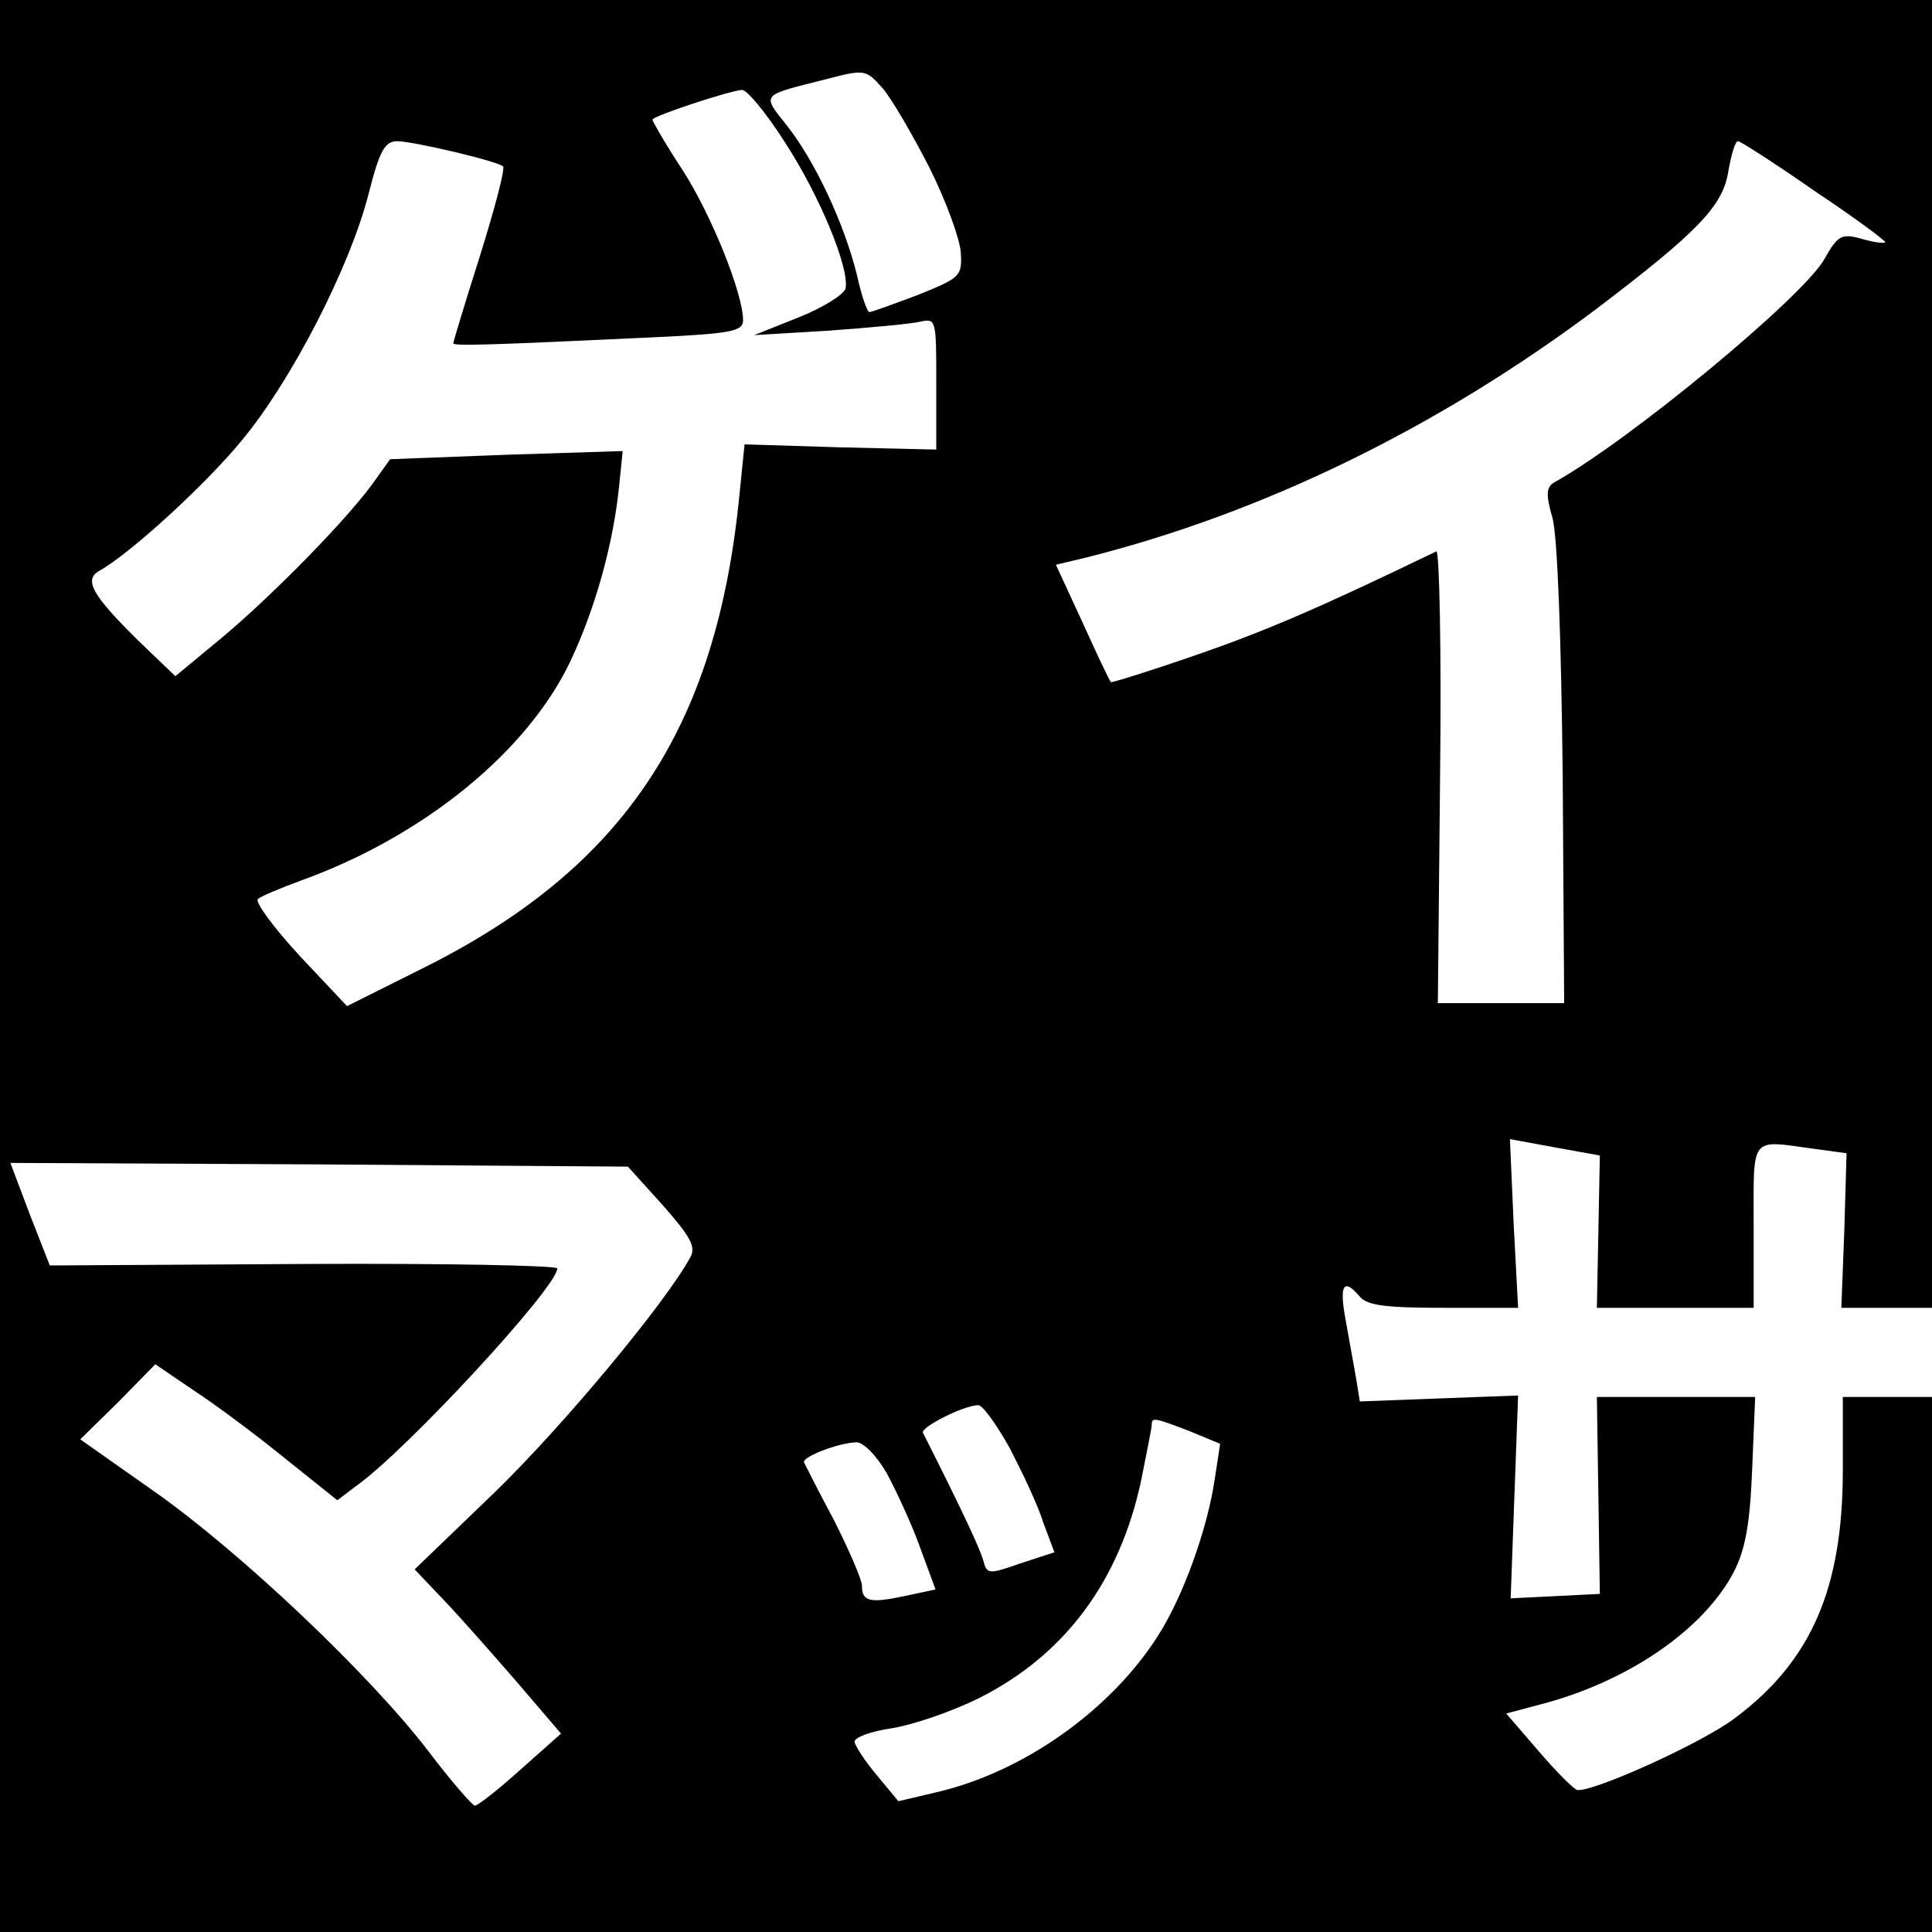 <svg version="1" xmlns="http://www.w3.org/2000/svg" width="346.667" height="346.667" viewBox="0 0 260 260"><path d="M0 130v130h260v-72h-12v9.8c0 15.9-4.2 25.7-14.5 33.4-4.3 3.3-18.9 9.9-21.2 9.7-.4 0-2.8-2.4-5.2-5.2l-4.4-5.1 4.5-1.2c11.7-3 22-10 26.1-17.8 1.6-3.1 2.2-6.5 2.5-13.9l.4-9.7H214.9l.2 13.2.2 13.3-6 .3-6 .3.5-13.7.5-13.6-10.7.4-10.6.4-.5-3.1c-.3-1.6-.9-5.1-1.4-7.8-.9-4.8-.3-5.8 1.9-3.2 1 1.2 3.6 1.5 11.3 1.5h10l-.6-11.3-.5-11.4 6 1.1 6.1 1.1-.2 10.3-.2 10.2H236v-11c0-12.3-.6-11.6 8.1-10.4l4.4.6-.3 10.4-.4 10.4H260V0H0v130zM125.1 22.6c2.2 4.4 4.1 9.6 4.2 11.4.2 3.2-.1 3.4-5.8 5.7-3.2 1.2-6.2 2.3-6.5 2.3-.3 0-1.1-2.3-1.7-5.1-1.7-6.8-5.6-15.2-9.4-20-3.4-4.3-3.6-4 5.1-6.2 5.4-1.4 5.5-1.4 7.8 1.2 1.2 1.4 4 6.2 6.3 10.7zm-19.5-3.5c4.7 7.2 8.7 16.9 8.2 19.7-.2.8-3 2.6-6.3 3.9l-6 2.4 10-.6c5.5-.4 11-.9 12.3-1.2 2.2-.5 2.2-.3 2.2 8.3v8.9l-12.9-.3-12.9-.4-.7 6.9c-3.1 31.4-15.6 50.1-42.4 63.5l-10.4 5.2-6.4-6.8c-3.5-3.8-6-7.2-5.6-7.6.4-.4 3.1-1.5 5.8-2.5 16.4-5.9 30.5-17.3 36.3-29.6 3.3-7 5.7-15.6 6.5-23.3l.5-4.9-15.7.5-15.6.6-2 2.8C47.1 69.5 36.8 80 30 85.7L23.6 91l-4.9-4.7c-6.3-6.2-7.5-8.3-5.3-9.5 4.1-2.3 14.2-11.5 19.2-17.6 6.7-8.1 14.5-23.3 17-33.1 1.5-5.9 2.2-7.1 3.9-7.1 2.5.1 13.5 2.7 14.2 3.4.3.3-1.1 5.6-3.1 12-2 6.3-3.6 11.6-3.6 11.8 0 .4 5.5.2 26.8-.8 10.6-.5 12.2-.8 12.2-2.3 0-3.6-4.3-14.3-8.2-20.3-2.3-3.5-4-6.5-4-6.7.1-.5 10.1-3.8 12-4 .7-.1 3.3 3.1 5.8 7zm138.6 6.6c5.4 3.6 9.7 6.8 9.5 6.9-.2.2-1.6 0-3.3-.5-2.6-.7-3.1-.4-4.9 2.8-2.9 5.1-26.1 24.3-36.3 30-1.1.6-1.2 1.6-.3 4.7.7 2.3 1.2 16.3 1.4 34.7l.2 30.7h-17l.3-30.6c.2-16.8-.1-30.4-.5-30.2-15.3 7.4-22.9 10.7-32.2 13.9-6.3 2.2-11.5 3.8-11.6 3.7-.2-.2-1.9-3.8-3.8-8l-3.6-7.8 4.2-1c23.8-6 47.3-17.5 68.5-33.4 13.7-10.4 17.1-13.9 17.8-18.6.4-2.2.9-4 1.3-4 .3 0 5 3 10.3 6.7zm-155 136.5c3.7 4.2 4.5 5.6 3.7 7-3.3 6.1-17.2 22.8-26.4 31.7l-10.7 10.3 3.9 4.1c2.2 2.3 6.6 7.3 9.9 11.1l5.9 6.9-5.4 4.8c-3 2.7-5.8 4.9-6.2 4.9-.3 0-3.2-3.3-6.3-7.4-7.9-10.3-25.3-26.8-37-35l-9.8-6.9 5.1-5 5-5.1 5.3 3.6c2.9 1.9 8.4 6 12.2 9.1l7 5.6 2.5-1.9c6.8-4.8 27.1-26.8 27.1-29.3 0-.4-15.2-.7-34.2-.6l-34.1.2-2.7-6.9-2.6-6.9 41.5.2 41.6.3 4.7 5.2zm46.7 32.7c1.7 3.3 3.8 7.7 4.5 10l1.5 4-4.6 1.5c-4.3 1.5-4.5 1.5-5-.5-.5-1.6-2.4-5.8-8.1-17.1-.3-.7 5.3-3.6 7.4-3.7.6-.1 2.5 2.6 4.3 5.8zm24.2-2.3l4.1 1.7-.7 4.6c-1 6.9-4.3 16-7.7 21.3-6.4 10-18.1 18.3-29.8 21l-5.1 1.2-2.9-3.5c-1.6-1.9-2.9-3.9-3-4.5 0-.6 2.2-1.4 4.9-1.8 2.7-.4 8.1-2.2 11.9-4.1 11.5-5.8 18.9-15.7 21.8-29.4.7-3.6 1.4-6.9 1.4-7.4 0-1 .4-.9 5.1.9zm-40.8 5.6c1.3 2.4 3.4 6.9 4.5 10l2.1 5.7-4.2.9c-4.7 1-5.7.7-5.7-1.4 0-.8-1.7-4.7-3.7-8.7-2.1-3.9-3.9-7.5-4.1-7.9-.3-.7 4.5-2.6 7-2.7.9-.1 2.7 1.7 4.1 4.1z"/></svg>